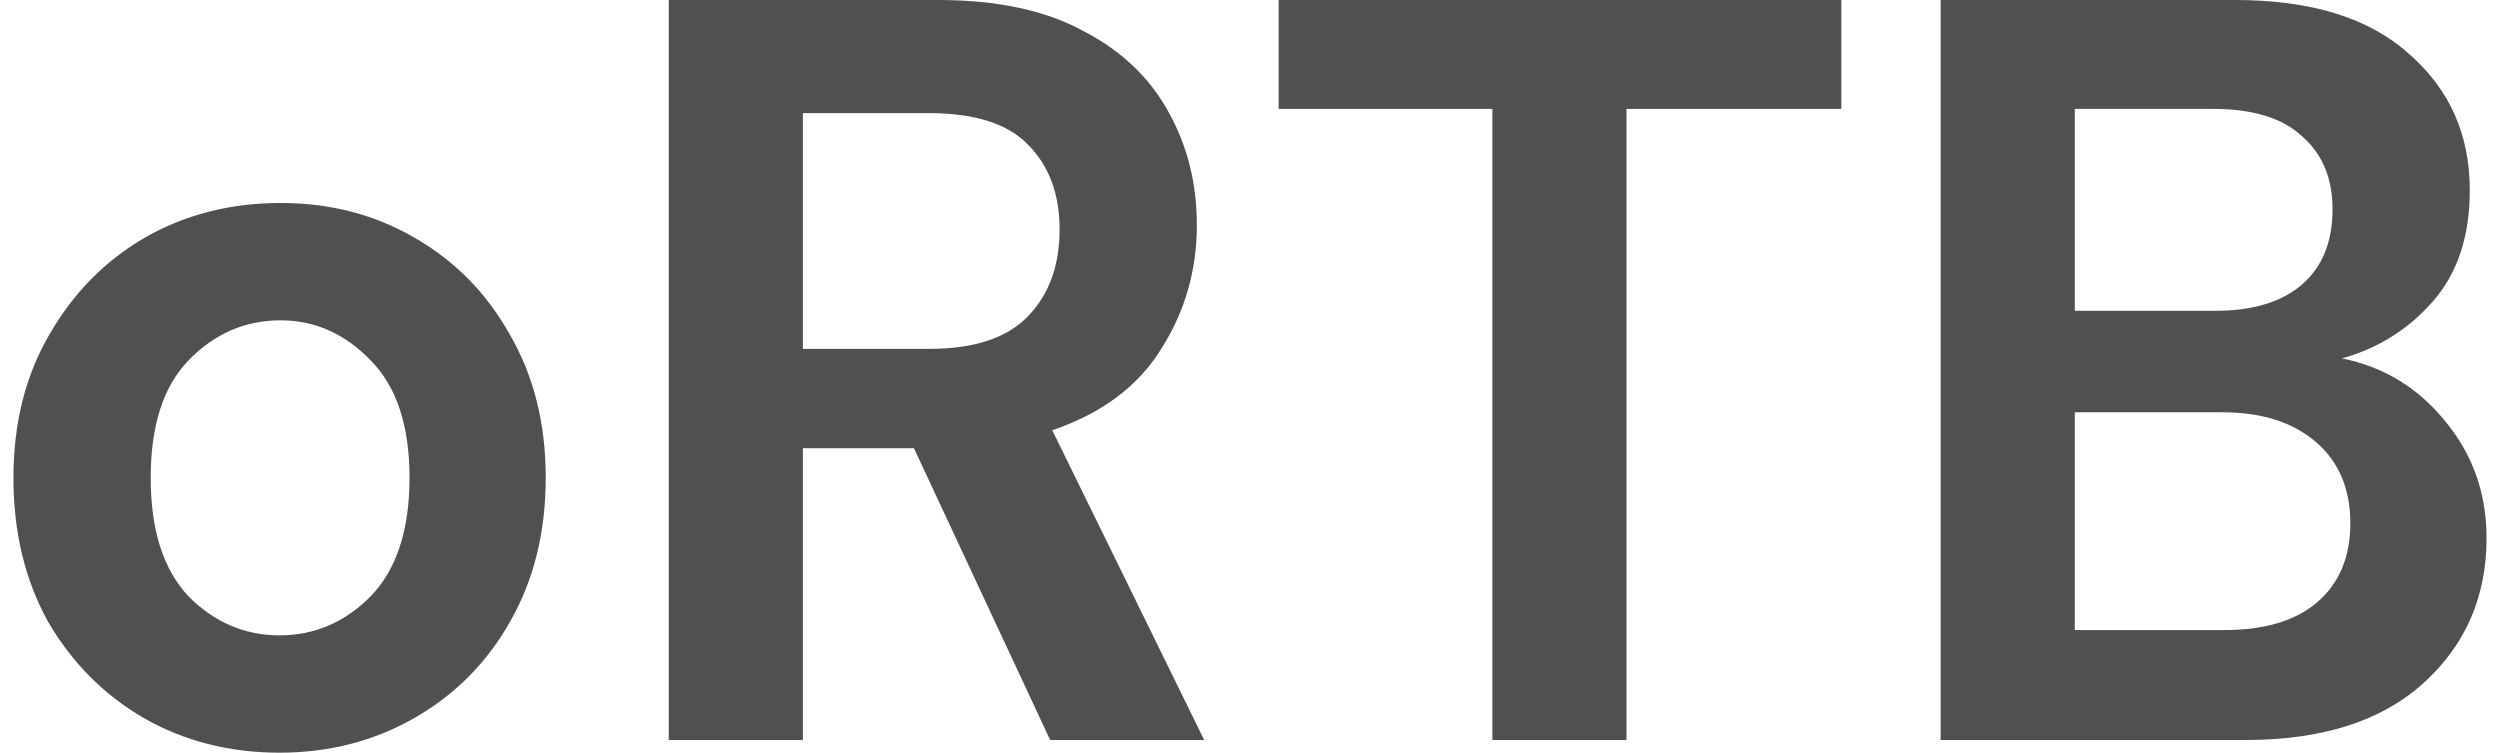 <?xml version="1.0" encoding="UTF-8"?>
<svg xmlns="http://www.w3.org/2000/svg" width="93" height="28" viewBox="0 0 93 28" fill="none">
  <path d="M10.4 28C8.529 28 6.84 27.567 5.333 26.702C3.852 25.837 2.67 24.644 1.786 23.124C0.929 21.577 0.5 19.794 0.5 17.775C0.5 15.757 0.942 13.987 1.825 12.466C2.709 10.919 3.891 9.713 5.372 8.848C6.879 7.983 8.568 7.551 10.439 7.551C12.284 7.551 13.947 7.983 15.428 8.848C16.936 9.713 18.118 10.919 18.976 12.466C19.859 13.987 20.301 15.757 20.301 17.775C20.301 19.794 19.859 21.577 18.976 23.124C18.118 24.644 16.936 25.837 15.428 26.702C13.921 27.567 12.245 28 10.4 28ZM10.4 23.635C11.7 23.635 12.83 23.15 13.791 22.18C14.753 21.183 15.234 19.715 15.234 17.775C15.234 15.835 14.753 14.38 13.791 13.41C12.83 12.414 11.713 11.916 10.439 11.916C9.114 11.916 7.971 12.414 7.009 13.41C6.074 14.38 5.606 15.835 5.606 17.775C5.606 19.715 6.074 21.183 7.009 22.18C7.971 23.15 9.101 23.635 10.4 23.635Z" fill="#505050"></path>
  <path d="M24.878 27.528V0H34.896C37.079 0 38.872 0.38 40.275 1.14C41.704 1.875 42.769 2.884 43.471 4.169C44.173 5.427 44.523 6.83 44.523 8.376C44.523 10.054 44.082 11.588 43.198 12.977C42.341 14.367 40.989 15.376 39.144 16.006L44.796 27.528H39.066L33.999 16.674H29.868V27.528H24.878ZM29.868 12.977H34.584C36.247 12.977 37.468 12.571 38.248 11.758C39.028 10.946 39.417 9.871 39.417 8.534C39.417 7.223 39.028 6.174 38.248 5.388C37.494 4.601 36.26 4.208 34.545 4.208H29.868V12.977Z" fill="#505050"></path>
  <path d="M55.517 27.528V4.051H47.566V0H68.497V4.051H60.506V27.528H55.517Z" fill="#505050"></path>
  <path d="M72.192 27.528V0H83.145C85.978 0 88.135 0.669 89.616 2.006C91.123 3.316 91.876 5.007 91.876 7.079C91.876 8.809 91.409 10.198 90.473 11.247C89.564 12.27 88.446 12.964 87.121 13.332C88.68 13.646 89.966 14.433 90.98 15.691C91.993 16.923 92.5 18.365 92.5 20.017C92.5 22.193 91.72 23.989 90.161 25.404C88.602 26.82 86.394 27.528 83.535 27.528H72.192ZM77.182 11.562H82.405C83.808 11.562 84.886 11.234 85.64 10.579C86.394 9.923 86.77 8.993 86.77 7.787C86.77 6.633 86.394 5.728 85.64 5.073C84.912 4.391 83.808 4.051 82.327 4.051H77.182V11.562ZM77.182 23.438H82.755C84.237 23.438 85.38 23.097 86.186 22.416C87.017 21.708 87.433 20.725 87.433 19.466C87.433 18.182 87.004 17.172 86.147 16.438C85.289 15.704 84.133 15.337 82.678 15.337H77.182V23.438Z" fill="#505050"></path>
</svg>
